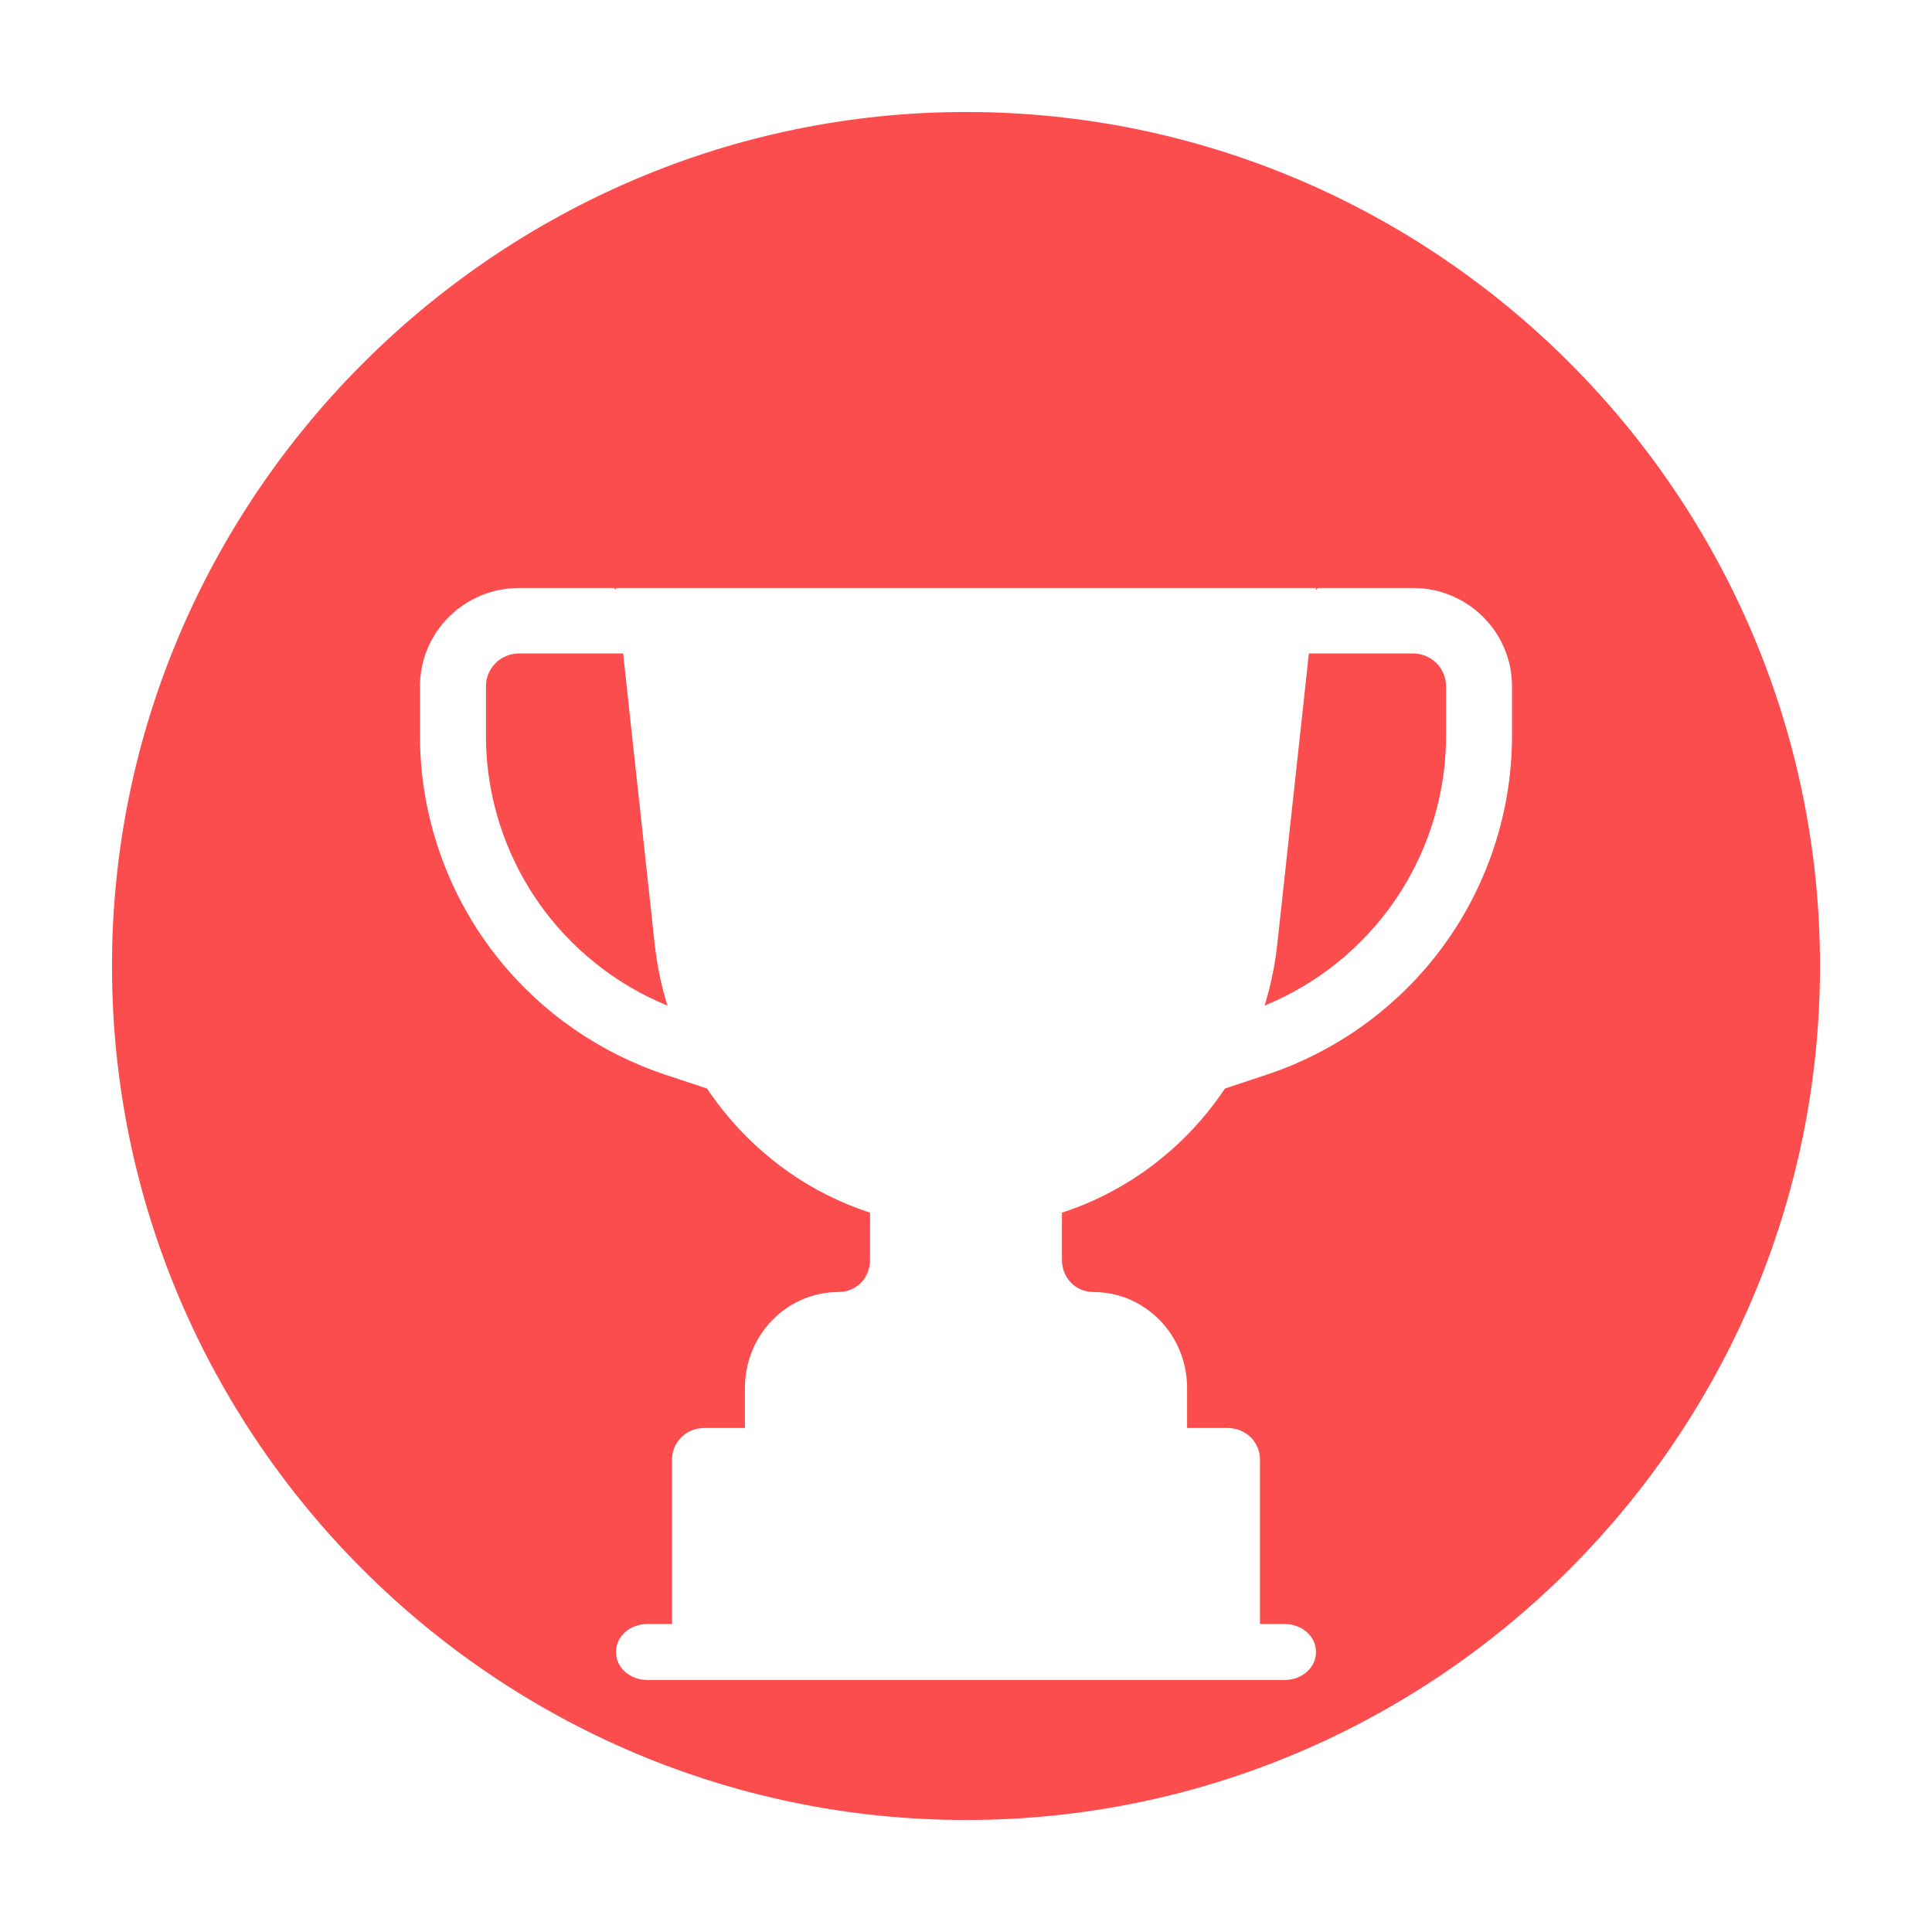 <svg width="69" height="69" viewBox="0 0 69 69" fill="none" xmlns="http://www.w3.org/2000/svg">
<g filter="url(#filter0_d)">
<path d="M65 30.5C65 47.3 51.3 61 34.5 61C17.7 61 4 47.3 4 30.5C4 13.7 17.8 0 34.5 0C51.3 0 65 13.7 65 30.5Z" fill="#FB4D4D"/>
<g filter="url(#filter1_d)">
<path d="M50.466 13H47.071L44.66 15.338H50.466C51.116 15.338 51.644 15.862 51.644 16.508V18.289C51.644 20.645 50.827 22.956 49.343 24.797C48.077 26.369 46.39 27.536 44.467 28.172L42.806 28.721C42.189 28.925 41.855 29.588 42.06 30.201C42.225 30.691 42.685 31 43.178 31C43.301 31 43.427 30.98 43.551 30.941L45.212 30.39C47.567 29.612 49.632 28.182 51.184 26.258C52.999 24.005 54 21.174 54 18.289V16.508C54 14.573 52.415 13 50.466 13Z" fill="white"/>
</g>
<g filter="url(#filter2_d)">
<path d="M26.194 28.721L24.533 28.173C22.61 27.536 20.923 26.369 19.657 24.797C18.173 22.956 17.356 20.645 17.356 18.289V16.508C17.356 15.862 17.884 15.338 18.534 15.338H24.621L21.93 13H18.534C16.585 13 15 14.573 15 16.508V18.289C15 21.174 16.001 24.005 17.816 26.258C19.368 28.182 21.433 29.612 23.788 30.391L25.449 30.941C25.573 30.98 25.698 31 25.822 31C26.315 31 26.775 30.691 26.94 30.201C27.145 29.588 26.811 28.925 26.194 28.721Z" fill="white"/>
</g>
<g filter="url(#filter3_d)">
<path d="M37.927 35.309V37C37.927 37.64 38.418 38.143 39.044 38.143C40.899 38.143 42.396 39.674 42.396 41.571V43.857C42.396 44.497 41.905 45 41.279 45H27.721C27.095 45 26.604 44.497 26.604 43.857V41.571C26.604 39.674 28.101 38.143 29.956 38.143C30.582 38.143 31.073 37.64 31.073 37V35.309C26.916 33.96 23.878 30.211 23.386 25.754L22 13H47L45.614 25.754C45.123 30.211 42.084 33.96 37.927 35.309Z" fill="white"/>
</g>
<g filter="url(#filter4_d)">
<path d="M45 44.134V51H24V44.134C24 43.499 24.509 43 25.158 43H43.842C44.491 43 45 43.499 45 44.134Z" fill="white"/>
</g>
<g filter="url(#filter5_d)">
<path d="M47 51C47 51.56 46.503 52 45.87 52H23.13C22.497 52 22 51.56 22 51C22 50.44 22.497 50 23.13 50H45.87C46.503 50 47 50.44 47 51Z" fill="white"/>
</g>
</g>
<defs>
<filter id="filter0_d" x="0" y="0" width="69" height="69" filterUnits="userSpaceOnUse" color-interpolation-filters="sRGB">
<feFlood flood-opacity="0" result="BackgroundImageFix"/>
<feColorMatrix in="SourceAlpha" type="matrix" values="0 0 0 0 0 0 0 0 0 0 0 0 0 0 0 0 0 0 127 0"/>
<feOffset dy="4"/>
<feGaussianBlur stdDeviation="2"/>
<feColorMatrix type="matrix" values="0 0 0 0 0.249 0 0 0 0 0.249 0 0 0 0 0.249 0 0 0 0.25 0"/>
<feBlend mode="normal" in2="BackgroundImageFix" result="effect1_dropShadow"/>
<feBlend mode="normal" in="SourceGraphic" in2="effect1_dropShadow" result="shape"/>
</filter>
<filter id="filter1_d" x="38" y="13" width="20" height="26" filterUnits="userSpaceOnUse" color-interpolation-filters="sRGB">
<feFlood flood-opacity="0" result="BackgroundImageFix"/>
<feColorMatrix in="SourceAlpha" type="matrix" values="0 0 0 0 0 0 0 0 0 0 0 0 0 0 0 0 0 0 127 0"/>
<feOffset dy="4"/>
<feGaussianBlur stdDeviation="2"/>
<feColorMatrix type="matrix" values="0 0 0 0 0.249 0 0 0 0 0.249 0 0 0 0 0.249 0 0 0 0.25 0"/>
<feBlend mode="normal" in2="BackgroundImageFix" result="effect1_dropShadow"/>
<feBlend mode="normal" in="SourceGraphic" in2="effect1_dropShadow" result="shape"/>
</filter>
<filter id="filter2_d" x="11" y="13" width="20" height="26" filterUnits="userSpaceOnUse" color-interpolation-filters="sRGB">
<feFlood flood-opacity="0" result="BackgroundImageFix"/>
<feColorMatrix in="SourceAlpha" type="matrix" values="0 0 0 0 0 0 0 0 0 0 0 0 0 0 0 0 0 0 127 0"/>
<feOffset dy="4"/>
<feGaussianBlur stdDeviation="2"/>
<feColorMatrix type="matrix" values="0 0 0 0 0.249 0 0 0 0 0.249 0 0 0 0 0.249 0 0 0 0.25 0"/>
<feBlend mode="normal" in2="BackgroundImageFix" result="effect1_dropShadow"/>
<feBlend mode="normal" in="SourceGraphic" in2="effect1_dropShadow" result="shape"/>
</filter>
<filter id="filter3_d" x="18" y="13" width="33" height="40" filterUnits="userSpaceOnUse" color-interpolation-filters="sRGB">
<feFlood flood-opacity="0" result="BackgroundImageFix"/>
<feColorMatrix in="SourceAlpha" type="matrix" values="0 0 0 0 0 0 0 0 0 0 0 0 0 0 0 0 0 0 127 0"/>
<feOffset dy="4"/>
<feGaussianBlur stdDeviation="2"/>
<feColorMatrix type="matrix" values="0 0 0 0 0.249 0 0 0 0 0.249 0 0 0 0 0.249 0 0 0 0.25 0"/>
<feBlend mode="normal" in2="BackgroundImageFix" result="effect1_dropShadow"/>
<feBlend mode="normal" in="SourceGraphic" in2="effect1_dropShadow" result="shape"/>
</filter>
<filter id="filter4_d" x="20" y="43" width="29" height="16" filterUnits="userSpaceOnUse" color-interpolation-filters="sRGB">
<feFlood flood-opacity="0" result="BackgroundImageFix"/>
<feColorMatrix in="SourceAlpha" type="matrix" values="0 0 0 0 0 0 0 0 0 0 0 0 0 0 0 0 0 0 127 0"/>
<feOffset dy="4"/>
<feGaussianBlur stdDeviation="2"/>
<feColorMatrix type="matrix" values="0 0 0 0 0.249 0 0 0 0 0.249 0 0 0 0 0.249 0 0 0 0.25 0"/>
<feBlend mode="normal" in2="BackgroundImageFix" result="effect1_dropShadow"/>
<feBlend mode="normal" in="SourceGraphic" in2="effect1_dropShadow" result="shape"/>
</filter>
<filter id="filter5_d" x="18" y="50" width="33" height="10" filterUnits="userSpaceOnUse" color-interpolation-filters="sRGB">
<feFlood flood-opacity="0" result="BackgroundImageFix"/>
<feColorMatrix in="SourceAlpha" type="matrix" values="0 0 0 0 0 0 0 0 0 0 0 0 0 0 0 0 0 0 127 0"/>
<feOffset dy="4"/>
<feGaussianBlur stdDeviation="2"/>
<feColorMatrix type="matrix" values="0 0 0 0 0.249 0 0 0 0 0.249 0 0 0 0 0.249 0 0 0 0.25 0"/>
<feBlend mode="normal" in2="BackgroundImageFix" result="effect1_dropShadow"/>
<feBlend mode="normal" in="SourceGraphic" in2="effect1_dropShadow" result="shape"/>
</filter>
</defs>
</svg>
